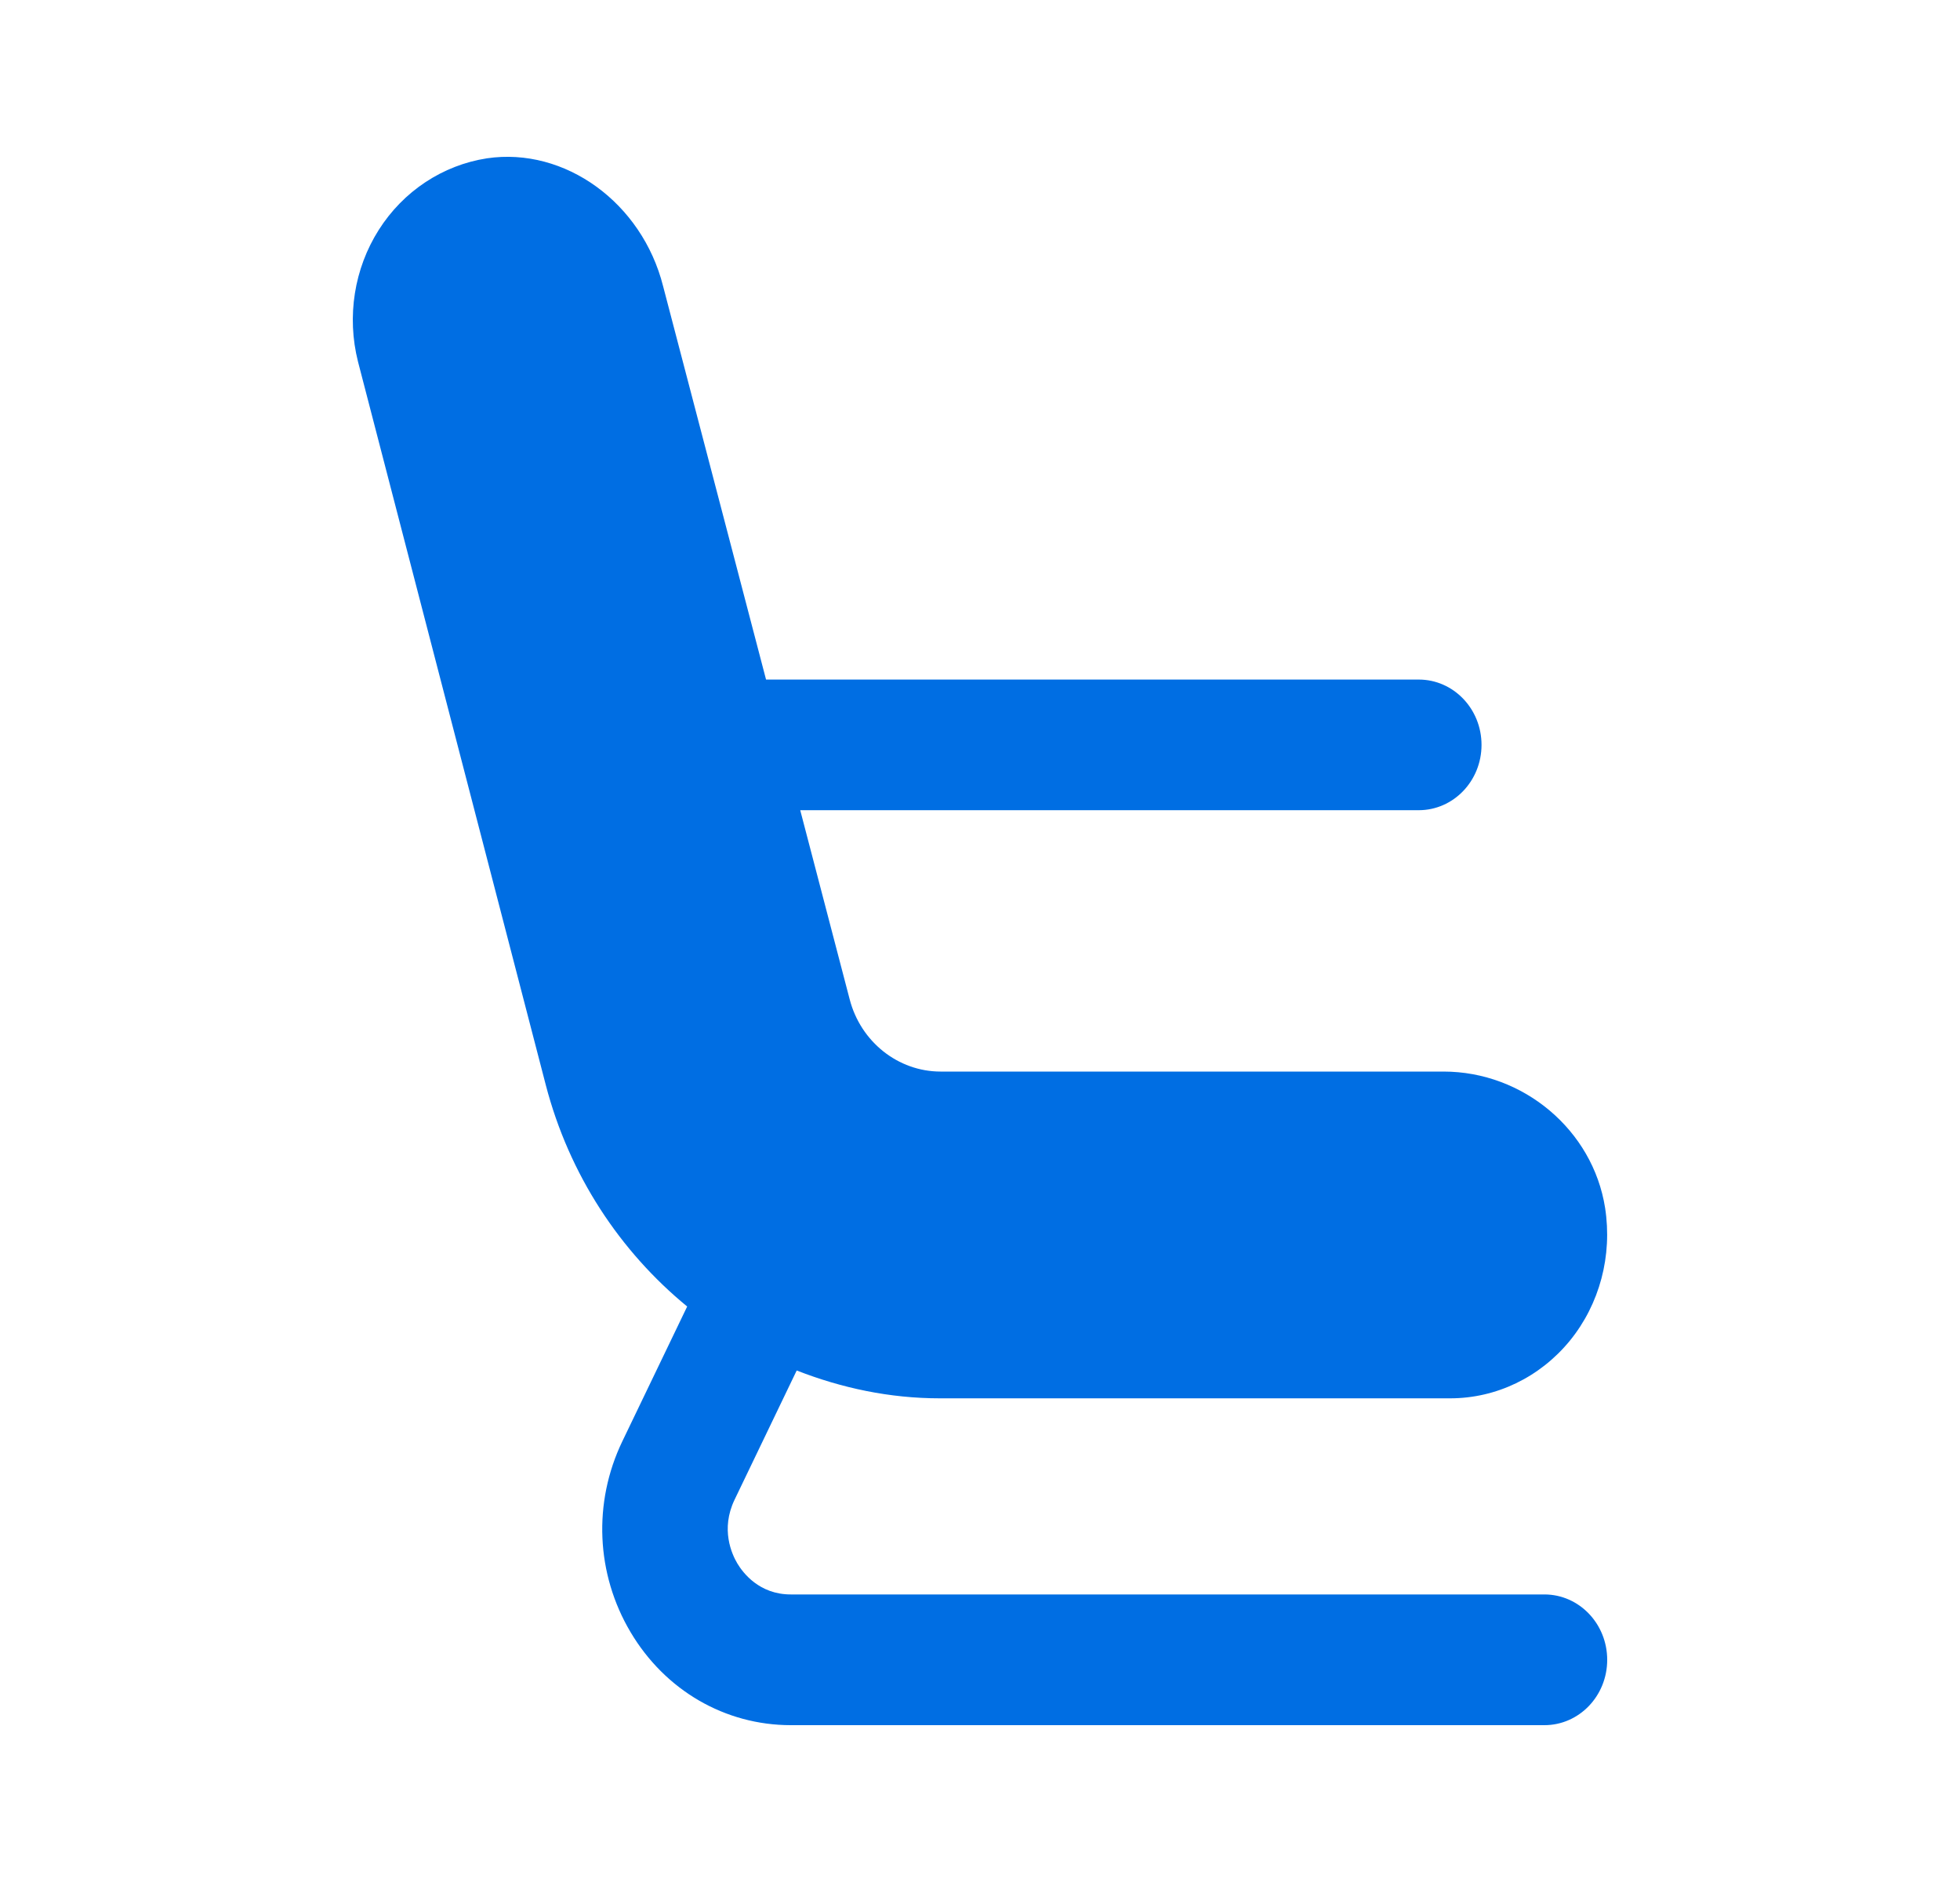 <svg width="25" height="24" viewBox="0 0 25 24" fill="none" xmlns="http://www.w3.org/2000/svg">
<path d="M19.698 20.333H10.086C9.683 20.333 9.476 20.056 9.405 19.938C9.334 19.818 9.189 19.502 9.369 19.126L10.162 17.477C10.735 17.701 11.348 17.832 11.986 17.832H18.497C19.085 17.832 19.641 17.564 20.023 17.098C20.404 16.631 20.568 16.013 20.473 15.402C20.317 14.412 19.431 13.665 18.412 13.665H11.997C11.457 13.665 10.979 13.287 10.838 12.745L10.207 10.332H18.096C18.538 10.332 18.897 9.96 18.897 9.499C18.897 9.038 18.538 8.666 18.096 8.666H9.771L8.458 3.65C8.189 2.584 7.204 1.872 6.211 2.019C5.647 2.106 5.144 2.438 4.831 2.932C4.518 3.425 4.421 4.036 4.566 4.611L6.961 13.834C7.26 14.983 7.909 15.959 8.765 16.661L7.937 18.382C7.562 19.163 7.602 20.072 8.043 20.814C8.484 21.557 9.248 22 10.087 22H19.699C20.141 22 20.5 21.628 20.5 21.167C20.5 20.706 20.141 20.333 19.699 20.333L19.698 20.333Z" fill="#006ee3"/>
</svg>

